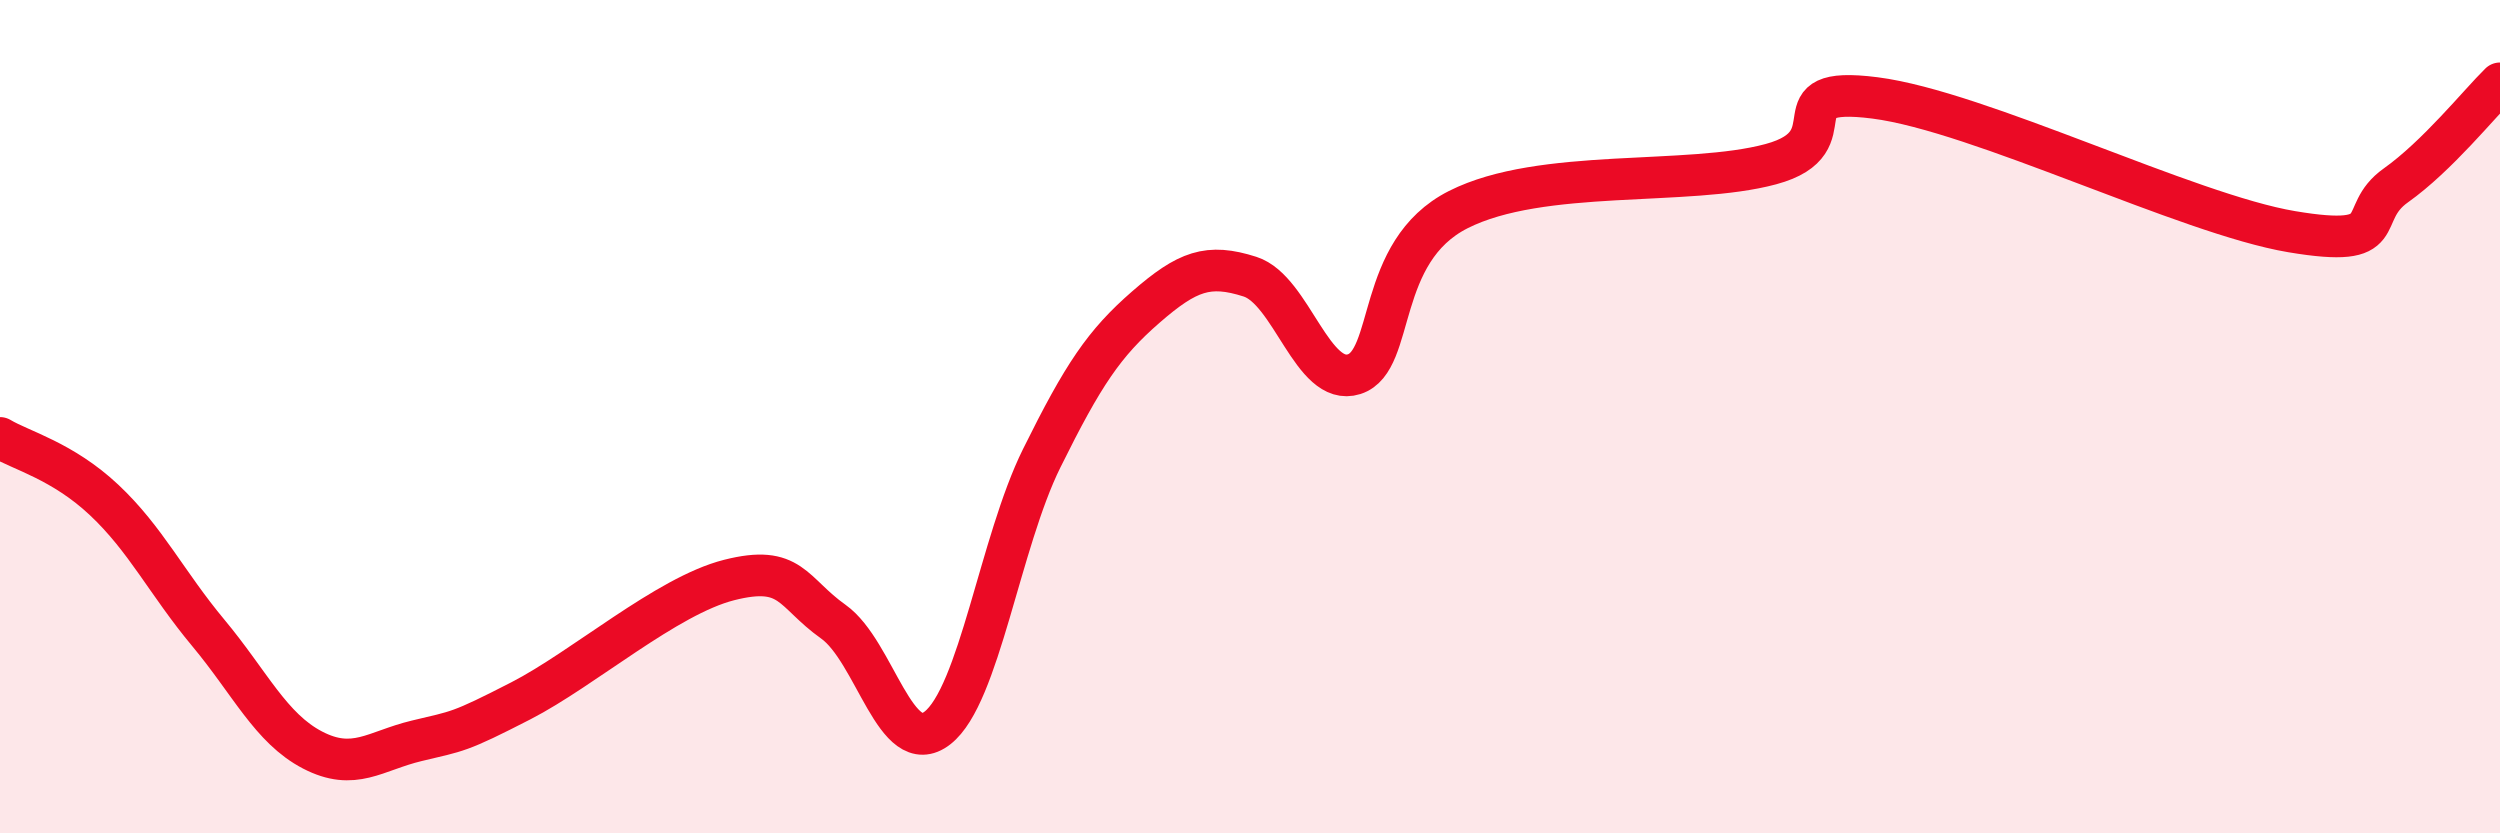 
    <svg width="60" height="20" viewBox="0 0 60 20" xmlns="http://www.w3.org/2000/svg">
      <path
        d="M 0,10.51 C 0.5,10.81 1.5,11.06 2.5,12 C 3.5,12.94 4,13.99 5,15.19 C 6,16.39 6.5,17.48 7.5,18 C 8.5,18.52 9,18.02 10,17.78 C 11,17.54 11,17.59 12.5,16.82 C 14,16.05 16,14.3 17.5,13.92 C 19,13.54 19,14.21 20,14.92 C 21,15.63 21.5,18.25 22.5,17.47 C 23.5,16.69 24,13.02 25,11 C 26,8.98 26.5,8.24 27.5,7.37 C 28.5,6.5 29,6.32 30,6.64 C 31,6.96 31.5,9.3 32.5,8.98 C 33.5,8.66 33,6.04 35,5.03 C 37,4.02 40.5,4.48 42.5,3.94 C 44.5,3.4 42.5,2.03 45,2.35 C 47.5,2.67 52.5,5.14 55,5.56 C 57.5,5.98 56.5,5.16 57.5,4.45 C 58.5,3.74 59.5,2.49 60,2L60 20L0 20Z"
        fill="#EB0A25"
        opacity="0.1"
        stroke-linecap="round"
        stroke-linejoin="round"
      />
      <path
        d="M 0,10.51 C 0.5,10.81 1.5,11.06 2.5,12 C 3.5,12.94 4,13.99 5,15.19 C 6,16.39 6.5,17.48 7.5,18 C 8.5,18.52 9,18.02 10,17.78 C 11,17.54 11,17.59 12.5,16.82 C 14,16.05 16,14.3 17.5,13.92 C 19,13.54 19,14.21 20,14.92 C 21,15.63 21.5,18.25 22.5,17.47 C 23.5,16.69 24,13.02 25,11 C 26,8.98 26.5,8.24 27.5,7.37 C 28.5,6.5 29,6.32 30,6.64 C 31,6.96 31.5,9.3 32.5,8.98 C 33.5,8.66 33,6.04 35,5.03 C 37,4.02 40.5,4.48 42.5,3.94 C 44.5,3.4 42.5,2.03 45,2.35 C 47.5,2.67 52.5,5.14 55,5.56 C 57.5,5.98 56.5,5.16 57.5,4.45 C 58.5,3.74 59.5,2.49 60,2"
        stroke="#EB0A25"
        stroke-width="1"
        fill="none"
        stroke-linecap="round"
        stroke-linejoin="round"
      />
    </svg>
  